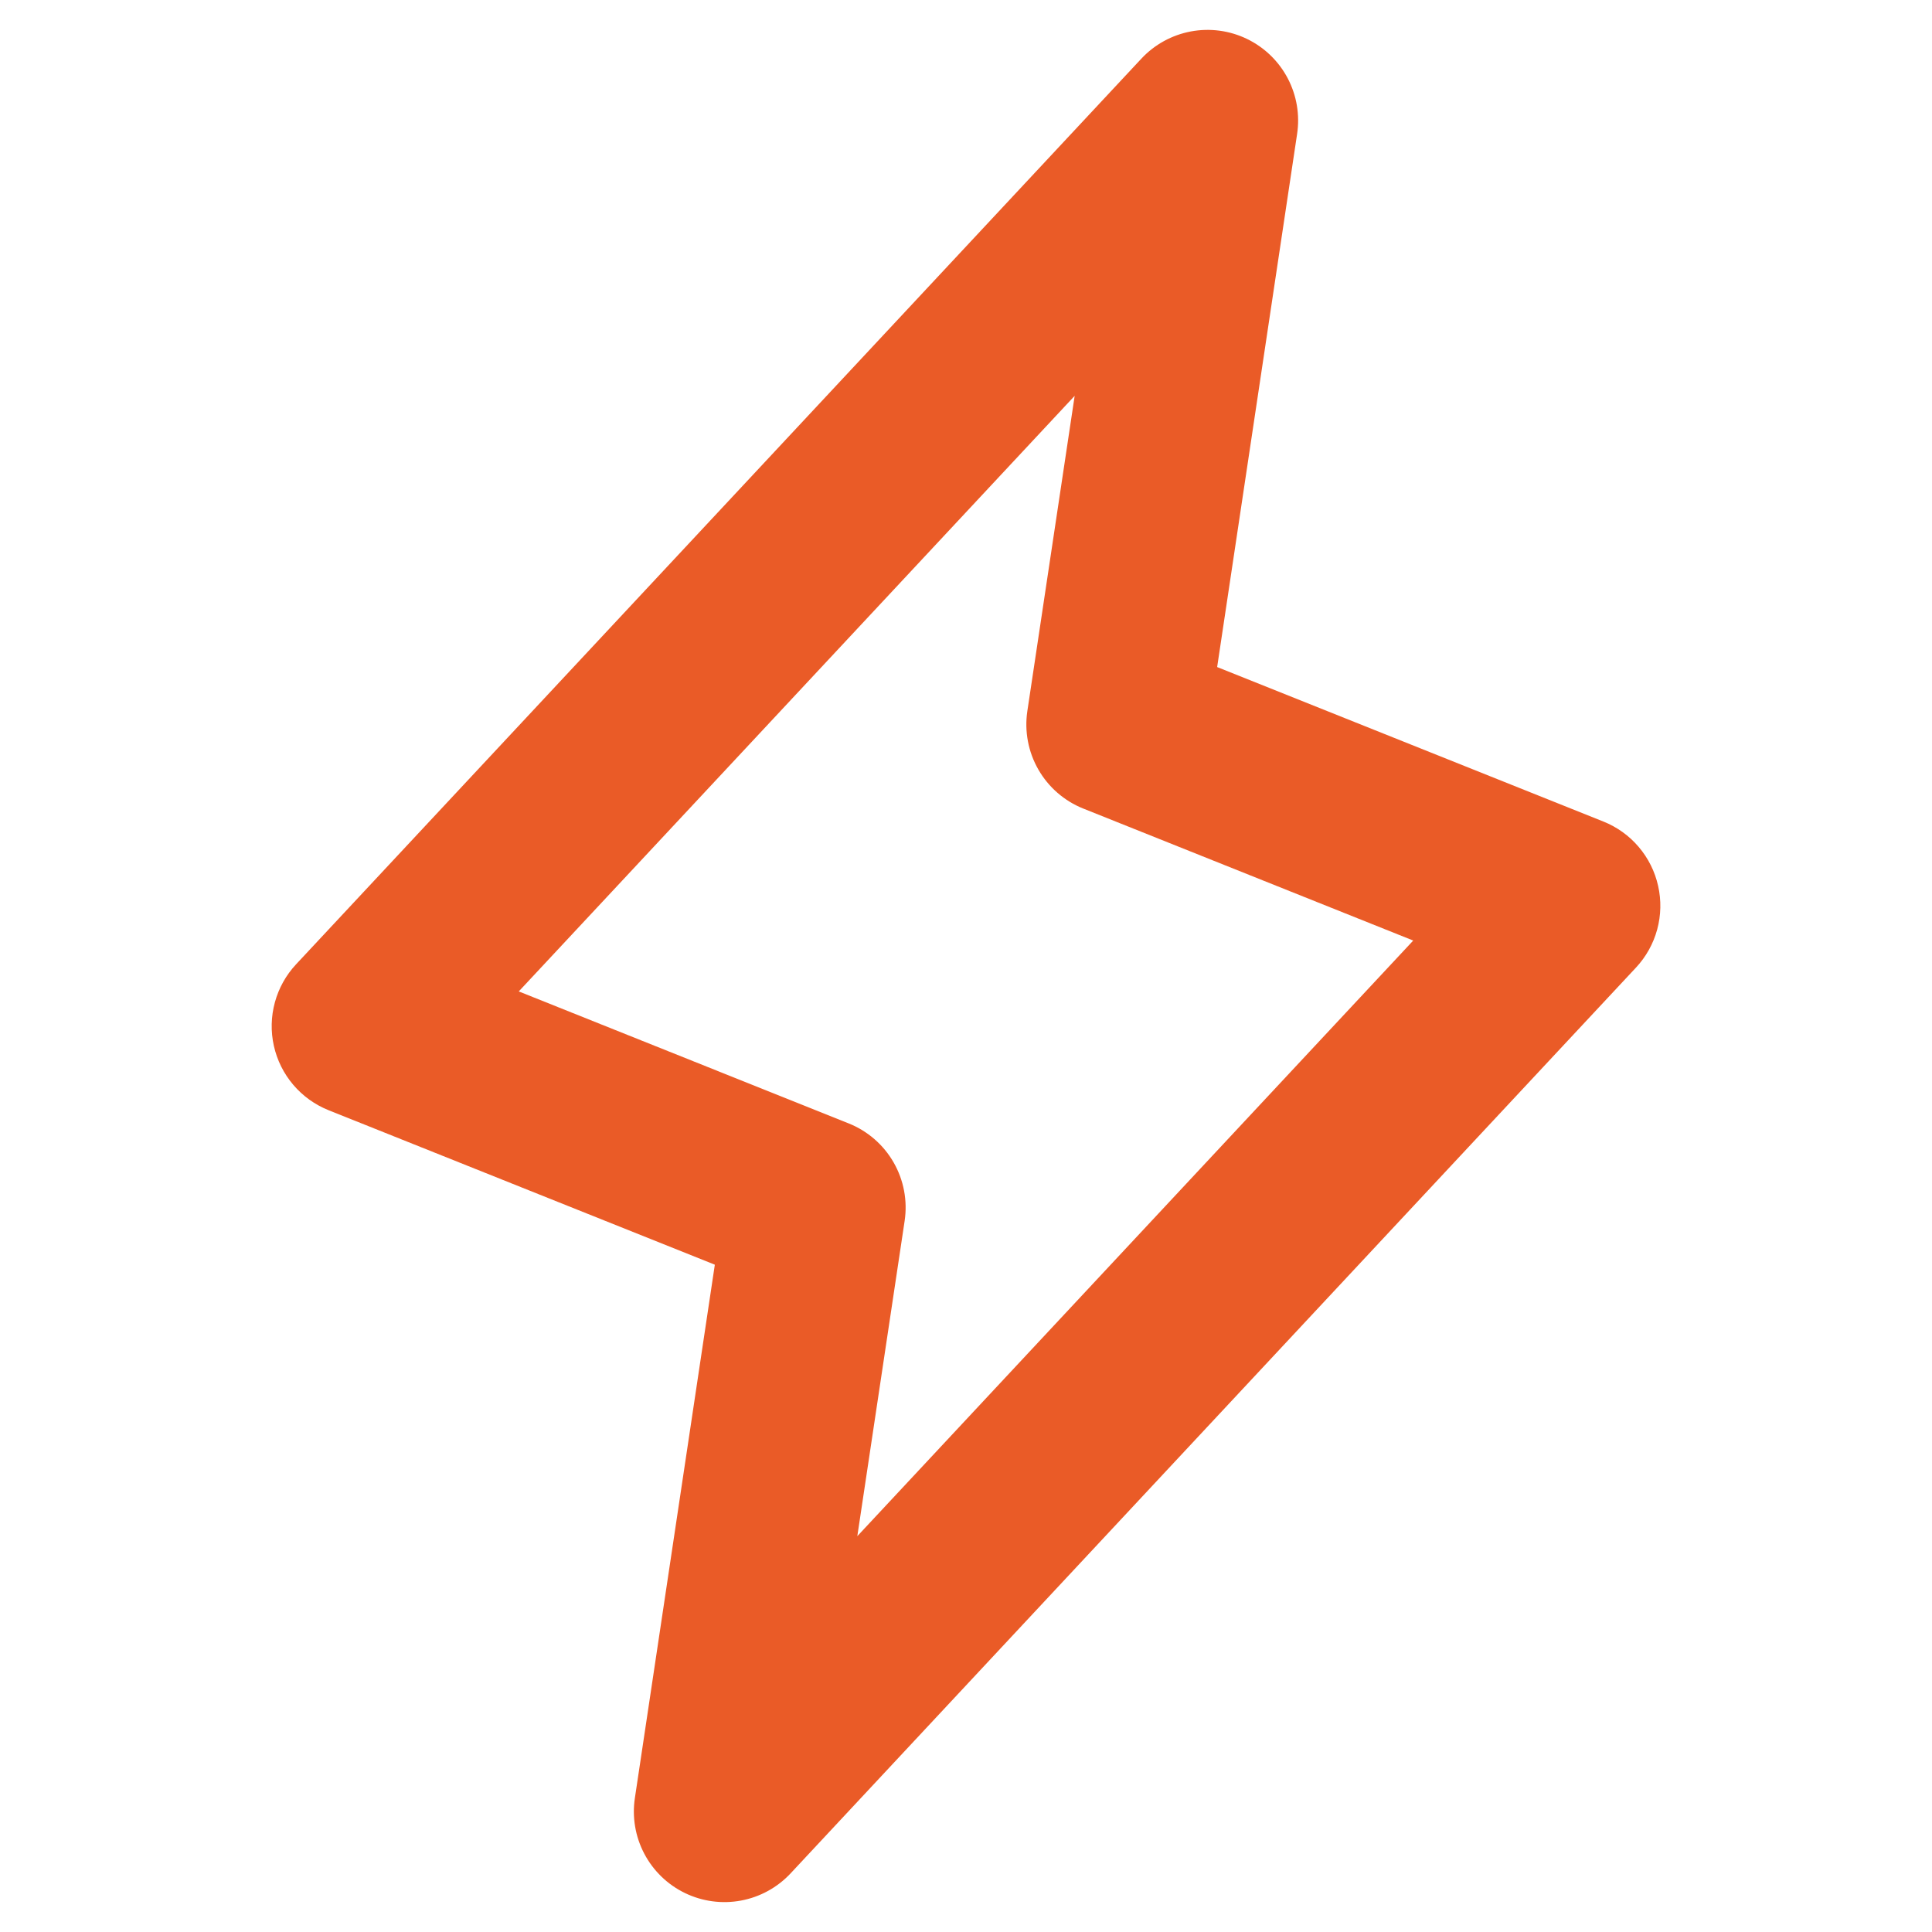 <?xml version="1.0" encoding="UTF-8"?> <svg xmlns="http://www.w3.org/2000/svg" width="256" height="256" viewBox="0 0 256 256" fill="none"><path d="M219.709 117.379C219.284 115.477 218.401 113.707 217.138 112.223C215.875 110.738 214.269 109.584 212.459 108.859L161.279 88.389L171.869 17.779C172.258 15.244 171.824 12.651 170.631 10.38C169.438 8.109 167.549 6.28 165.24 5.162C162.932 4.043 160.325 3.694 157.804 4.165C155.282 4.636 152.978 5.903 151.229 7.779L39.229 127.779C37.898 129.205 36.934 130.934 36.422 132.816C35.909 134.698 35.863 136.677 36.288 138.581C36.712 140.485 37.594 142.257 38.858 143.743C40.122 145.229 41.728 146.384 43.539 147.109L94.719 167.579L84.129 238.219C83.74 240.755 84.174 243.348 85.368 245.619C86.561 247.89 88.45 249.719 90.758 250.837C93.067 251.956 95.673 252.305 98.195 251.834C100.716 251.363 103.02 250.096 104.769 248.219L216.769 128.219C218.106 126.79 219.073 125.054 219.586 123.165C220.098 121.275 220.141 119.289 219.709 117.379ZM113.599 203.549L119.869 161.779C120.27 159.106 119.756 156.376 118.411 154.031C117.066 151.686 114.969 149.864 112.459 148.859L68.739 131.369L142.399 52.45L136.129 94.219C135.729 96.893 136.242 99.623 137.587 101.968C138.932 104.313 141.029 106.135 143.539 107.139L187.259 124.629L113.599 203.549Z" fill="#EA5B27"></path></svg> 